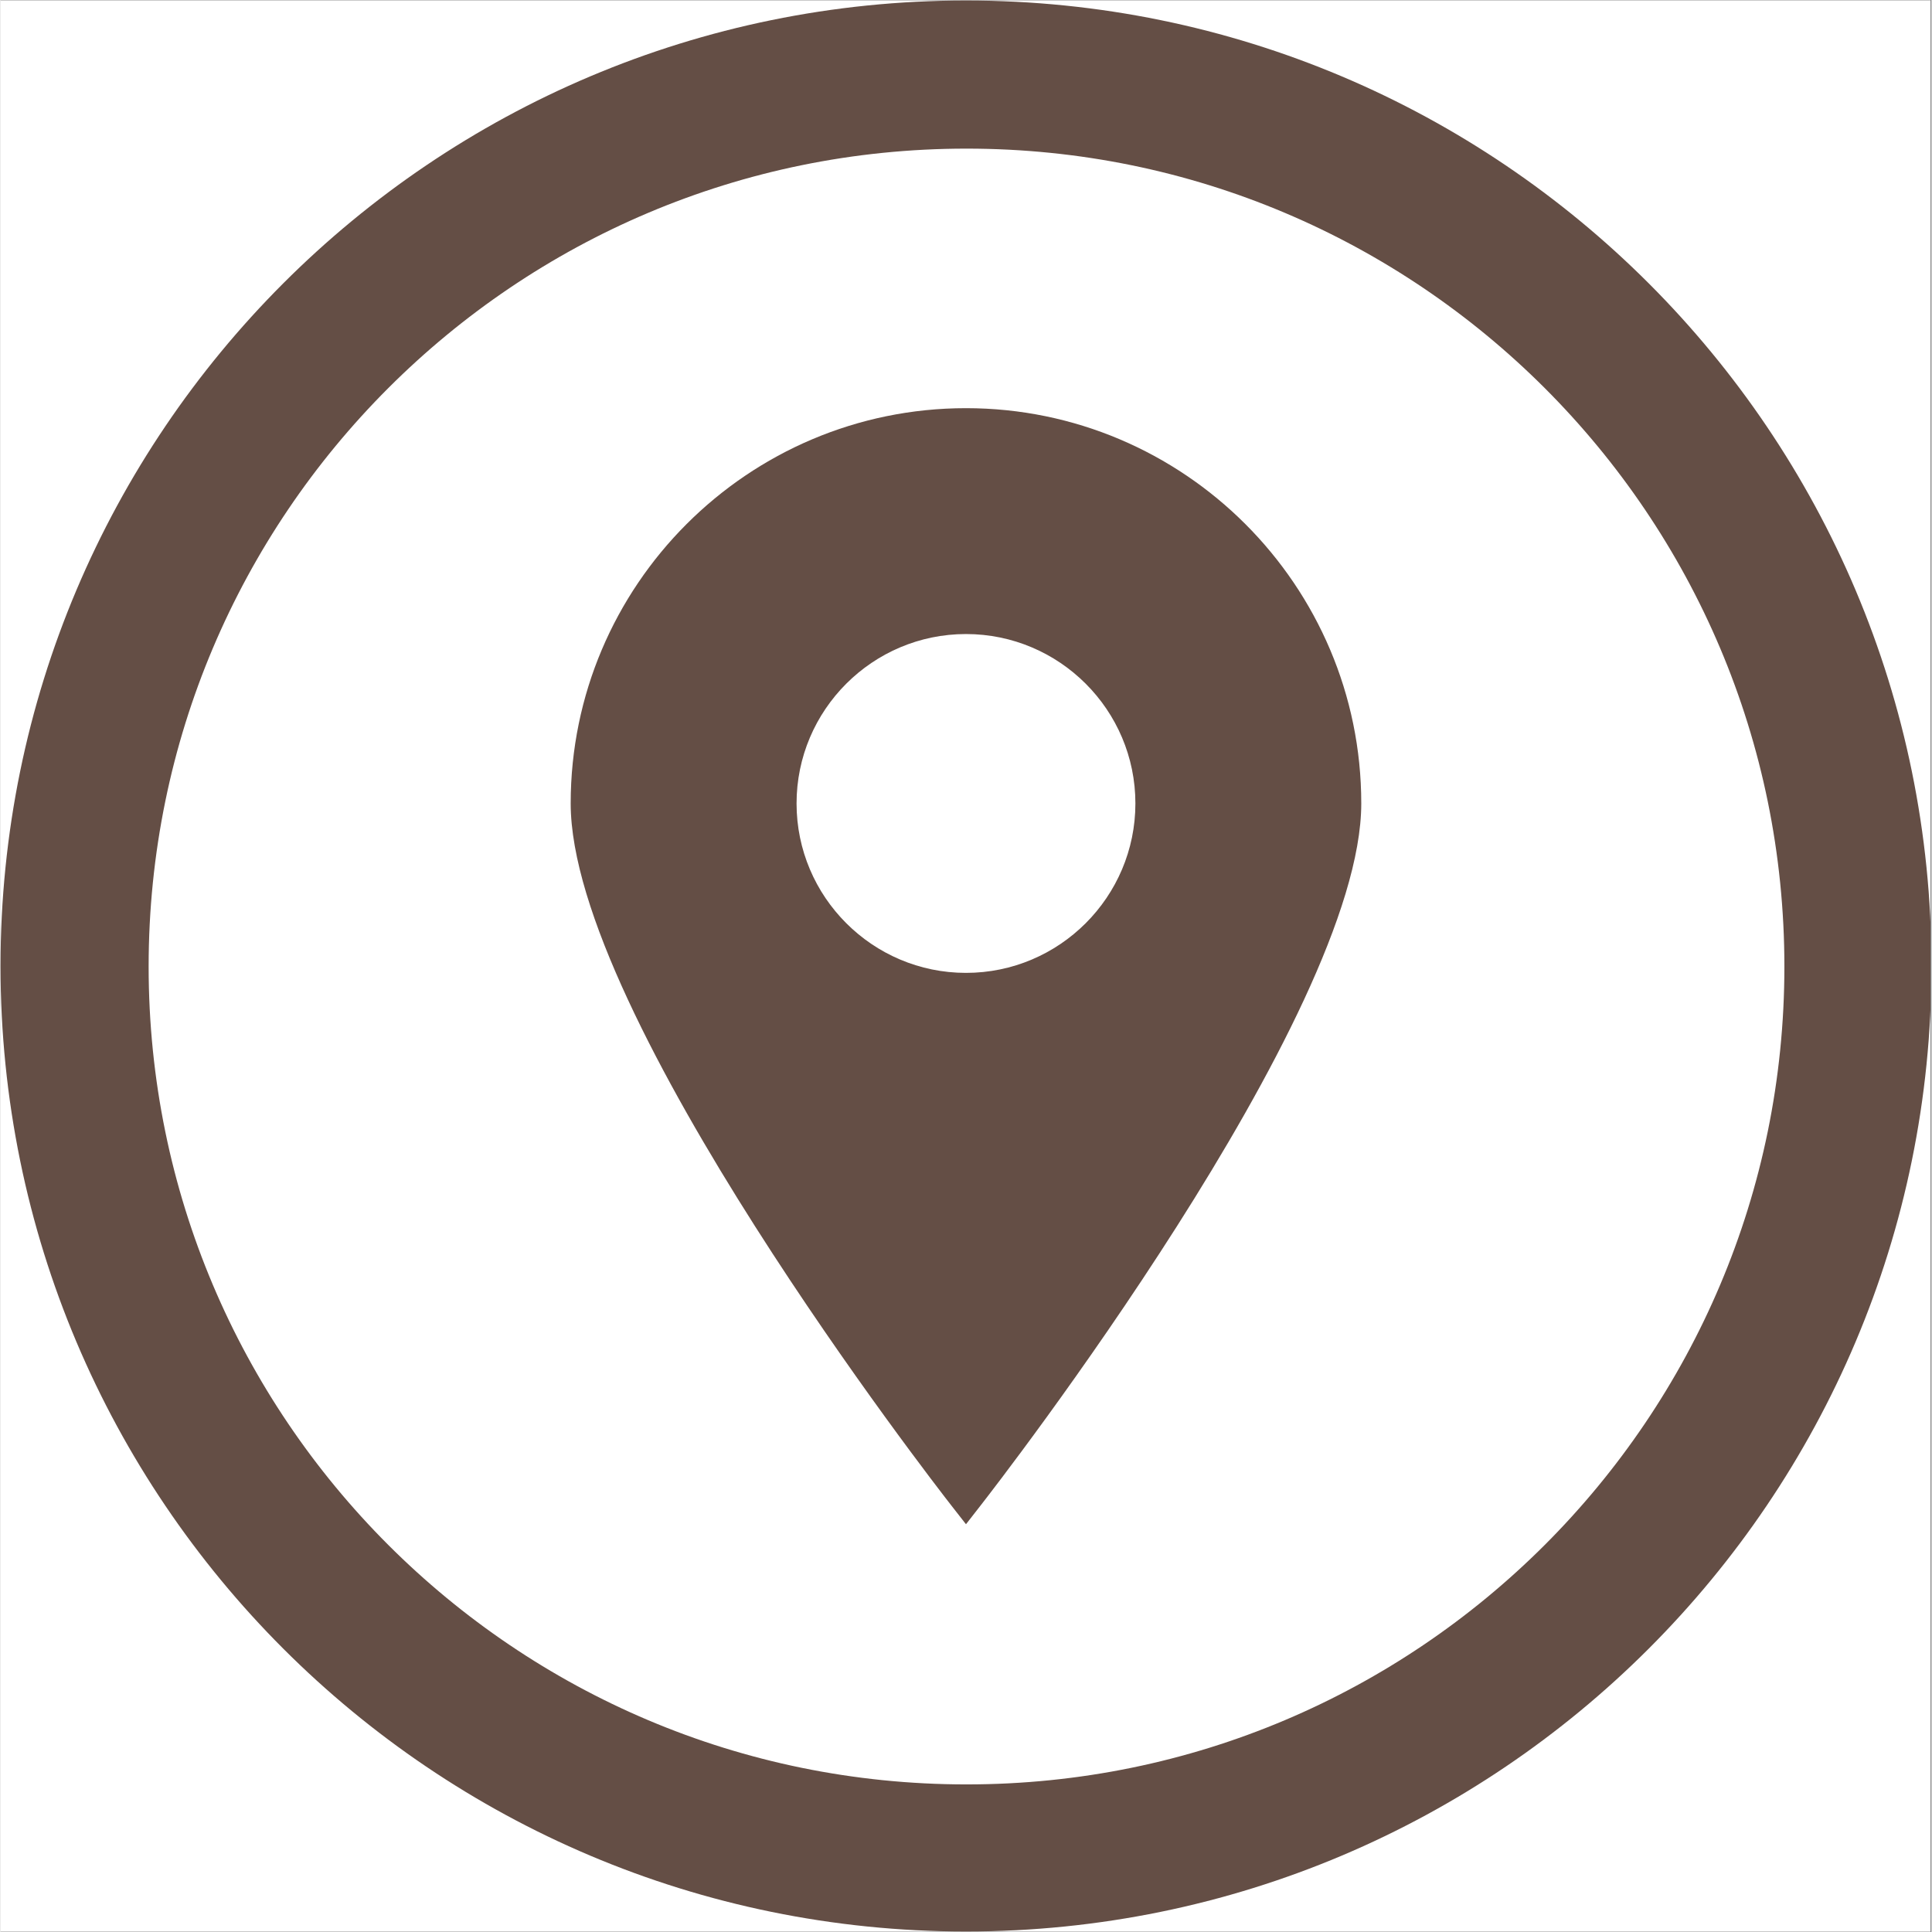 <svg xmlns="http://www.w3.org/2000/svg" xmlns:xlink="http://www.w3.org/1999/xlink" width="300" zoomAndPan="magnify" viewBox="0 0 224.88 225" height="300" preserveAspectRatio="xMidYMid meet" version="1.0"><rect x="0" y="0" width="224.88" height="225" fill="#808080" stroke="none"/><defs><clipPath id="33e34e613b"><path d="M 0 0.059 L 224.762 0.059 L 224.762 224.938 L 0 224.938 Z M 0 0.059 " clip-rule="nonzero"/></clipPath><clipPath id="104ff4e73f"><path d="M 0 0.059 L 224.762 0.059 L 224.762 224.938 L 0 224.938 Z M 0 0.059 " clip-rule="nonzero"/></clipPath><clipPath id="5db88fb891"><path d="M 112.441 0.059 C 50.34 0.059 0 50.402 0 112.5 C 0 174.598 50.34 224.941 112.441 224.941 C 174.539 224.941 224.879 174.598 224.879 112.5 C 224.879 50.402 174.539 0.059 112.441 0.059 Z M 112.441 0.059 " clip-rule="nonzero"/></clipPath><clipPath id="3ca281d60b"><path d="M 66.402 47.426 L 158.602 47.426 L 158.602 177.855 L 66.402 177.855 Z M 66.402 47.426 " clip-rule="nonzero"/></clipPath></defs><g clip-path="url(#33e34e613b)"><path fill="#ffffff" d="M 0 0.059 L 224.879 0.059 L 224.879 224.941 L 0 224.941 Z M 0 0.059 " fill-opacity="1" fill-rule="nonzero"/><path fill="#ffffff" d="M 0 0.059 L 224.879 0.059 L 224.879 224.941 L 0 224.941 Z M 0 0.059 " fill-opacity="1" fill-rule="nonzero"/></g><g clip-path="url(#104ff4e73f)"><g clip-path="url(#5db88fb891)"><path stroke-linecap="butt" transform="matrix(0.75, 0, 0, 0.75, 0, 0.06)" fill="none" stroke-linejoin="miter" d="M 150.002 -0.002 C 67.156 -0.002 -0 67.159 -0 150 C -0 232.841 67.156 300.002 150.002 300.002 C 232.843 300.002 299.999 232.841 299.999 150 C 299.999 67.159 232.843 -0.002 150.002 -0.002 Z M 150.002 -0.002 " stroke="#644e45" stroke-width="46" stroke-opacity="1" stroke-miterlimit="4"/></g></g><g clip-path="url(#3ca281d60b)"><path fill="#644e45" d="M 112.438 47.535 C 87.051 47.535 66.402 68.184 66.402 93.57 C 66.402 118.254 108.898 172.98 110.707 175.297 L 112.438 177.512 L 114.164 175.297 C 115.973 172.98 158.473 118.254 158.473 93.57 C 158.473 68.184 137.82 47.535 112.438 47.535 Z M 112.438 73.84 C 123.316 73.84 132.168 82.691 132.168 93.57 C 132.168 104.449 123.316 113.301 112.438 113.301 C 101.559 113.301 92.707 104.449 92.707 93.57 C 92.707 82.691 101.559 73.84 112.438 73.84 Z M 112.438 73.84 " fill-opacity="1" fill-rule="nonzero"/></g></svg>